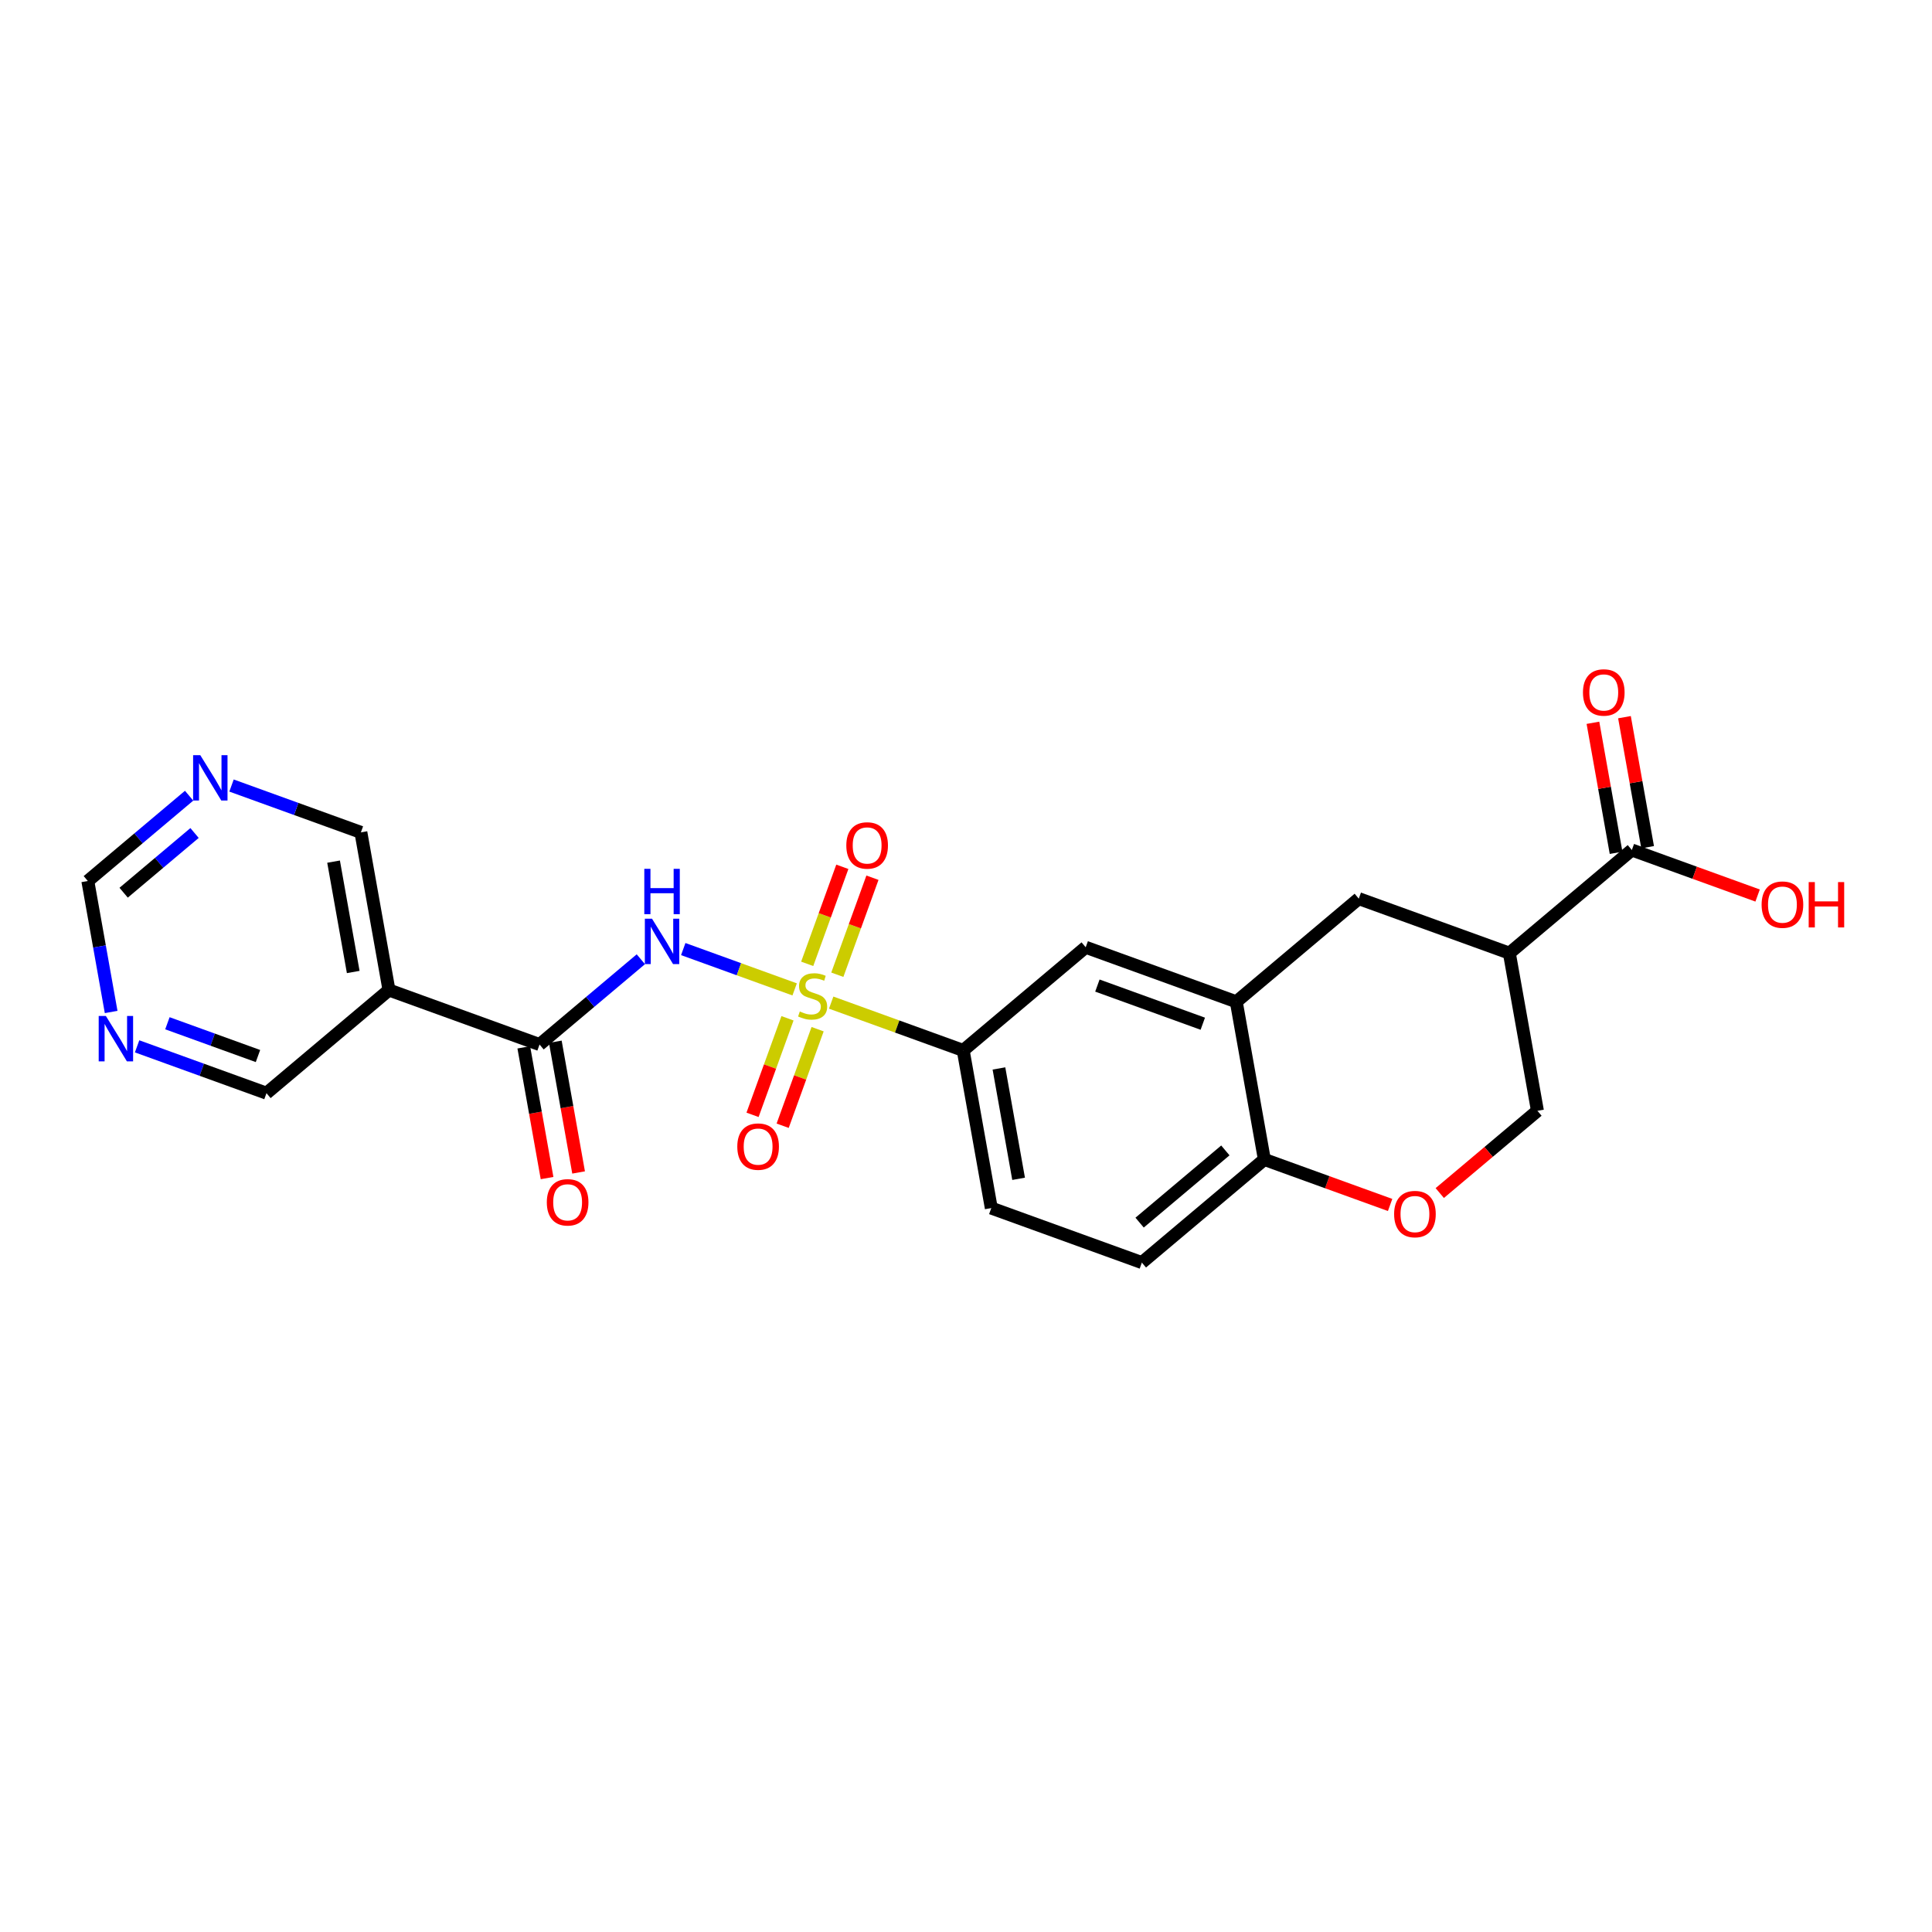 <?xml version='1.0' encoding='iso-8859-1'?>
<svg version='1.1' baseProfile='full'
              xmlns='http://www.w3.org/2000/svg'
                      xmlns:rdkit='http://www.rdkit.org/xml'
                      xmlns:xlink='http://www.w3.org/1999/xlink'
                  xml:space='preserve'
width='300px' height='300px' viewBox='0 0 300 300'>
<!-- END OF HEADER -->
<rect style='opacity:1.0;fill:#FFFFFF;stroke:none' width='300' height='300' x='0' y='0'> </rect>
<rect style='opacity:1.0;fill:#FFFFFF;stroke:none' width='300' height='300' x='0' y='0'> </rect>
<path class='bond-0 atom-0 atom-1' d='M 89.845,182.059 L 88.037,171.909' style='fill:none;fill-rule:evenodd;stroke:#FF0000;stroke-width:2.0px;stroke-linecap:butt;stroke-linejoin:miter;stroke-opacity:1' />
<path class='bond-0 atom-0 atom-1' d='M 88.037,171.909 L 86.229,161.76' style='fill:none;fill-rule:evenodd;stroke:#000000;stroke-width:2.0px;stroke-linecap:butt;stroke-linejoin:miter;stroke-opacity:1' />
<path class='bond-0 atom-0 atom-1' d='M 84.948,182.931 L 83.141,172.781' style='fill:none;fill-rule:evenodd;stroke:#FF0000;stroke-width:2.0px;stroke-linecap:butt;stroke-linejoin:miter;stroke-opacity:1' />
<path class='bond-0 atom-0 atom-1' d='M 83.141,172.781 L 81.333,162.632' style='fill:none;fill-rule:evenodd;stroke:#000000;stroke-width:2.0px;stroke-linecap:butt;stroke-linejoin:miter;stroke-opacity:1' />
<path class='bond-1 atom-1 atom-2' d='M 83.781,162.196 L 91.646,155.574' style='fill:none;fill-rule:evenodd;stroke:#000000;stroke-width:2.0px;stroke-linecap:butt;stroke-linejoin:miter;stroke-opacity:1' />
<path class='bond-1 atom-1 atom-2' d='M 91.646,155.574 L 99.51,148.951' style='fill:none;fill-rule:evenodd;stroke:#0000FF;stroke-width:2.0px;stroke-linecap:butt;stroke-linejoin:miter;stroke-opacity:1' />
<path class='bond-18 atom-1 atom-19' d='M 83.781,162.196 L 60.4,153.731' style='fill:none;fill-rule:evenodd;stroke:#000000;stroke-width:2.0px;stroke-linecap:butt;stroke-linejoin:miter;stroke-opacity:1' />
<path class='bond-2 atom-2 atom-3' d='M 106.095,147.371 L 114.744,150.502' style='fill:none;fill-rule:evenodd;stroke:#0000FF;stroke-width:2.0px;stroke-linecap:butt;stroke-linejoin:miter;stroke-opacity:1' />
<path class='bond-2 atom-2 atom-3' d='M 114.744,150.502 L 123.392,153.633' style='fill:none;fill-rule:evenodd;stroke:#CCCC00;stroke-width:2.0px;stroke-linecap:butt;stroke-linejoin:miter;stroke-opacity:1' />
<path class='bond-3 atom-3 atom-4' d='M 130.019,151.357 L 132.746,143.824' style='fill:none;fill-rule:evenodd;stroke:#CCCC00;stroke-width:2.0px;stroke-linecap:butt;stroke-linejoin:miter;stroke-opacity:1' />
<path class='bond-3 atom-3 atom-4' d='M 132.746,143.824 L 135.473,136.291' style='fill:none;fill-rule:evenodd;stroke:#FF0000;stroke-width:2.0px;stroke-linecap:butt;stroke-linejoin:miter;stroke-opacity:1' />
<path class='bond-3 atom-3 atom-4' d='M 125.342,149.665 L 128.07,142.131' style='fill:none;fill-rule:evenodd;stroke:#CCCC00;stroke-width:2.0px;stroke-linecap:butt;stroke-linejoin:miter;stroke-opacity:1' />
<path class='bond-3 atom-3 atom-4' d='M 128.07,142.131 L 130.797,134.598' style='fill:none;fill-rule:evenodd;stroke:#FF0000;stroke-width:2.0px;stroke-linecap:butt;stroke-linejoin:miter;stroke-opacity:1' />
<path class='bond-4 atom-3 atom-5' d='M 122.282,158.119 L 119.568,165.615' style='fill:none;fill-rule:evenodd;stroke:#CCCC00;stroke-width:2.0px;stroke-linecap:butt;stroke-linejoin:miter;stroke-opacity:1' />
<path class='bond-4 atom-3 atom-5' d='M 119.568,165.615 L 116.854,173.111' style='fill:none;fill-rule:evenodd;stroke:#FF0000;stroke-width:2.0px;stroke-linecap:butt;stroke-linejoin:miter;stroke-opacity:1' />
<path class='bond-4 atom-3 atom-5' d='M 126.958,159.812 L 124.244,167.308' style='fill:none;fill-rule:evenodd;stroke:#CCCC00;stroke-width:2.0px;stroke-linecap:butt;stroke-linejoin:miter;stroke-opacity:1' />
<path class='bond-4 atom-3 atom-5' d='M 124.244,167.308 L 121.53,174.804' style='fill:none;fill-rule:evenodd;stroke:#FF0000;stroke-width:2.0px;stroke-linecap:butt;stroke-linejoin:miter;stroke-opacity:1' />
<path class='bond-5 atom-3 atom-6' d='M 129.064,155.686 L 139.315,159.397' style='fill:none;fill-rule:evenodd;stroke:#CCCC00;stroke-width:2.0px;stroke-linecap:butt;stroke-linejoin:miter;stroke-opacity:1' />
<path class='bond-5 atom-3 atom-6' d='M 139.315,159.397 L 149.566,163.109' style='fill:none;fill-rule:evenodd;stroke:#000000;stroke-width:2.0px;stroke-linecap:butt;stroke-linejoin:miter;stroke-opacity:1' />
<path class='bond-6 atom-6 atom-7' d='M 149.566,163.109 L 153.926,187.59' style='fill:none;fill-rule:evenodd;stroke:#000000;stroke-width:2.0px;stroke-linecap:butt;stroke-linejoin:miter;stroke-opacity:1' />
<path class='bond-6 atom-6 atom-7' d='M 155.116,165.909 L 158.168,183.046' style='fill:none;fill-rule:evenodd;stroke:#000000;stroke-width:2.0px;stroke-linecap:butt;stroke-linejoin:miter;stroke-opacity:1' />
<path class='bond-24 atom-11 atom-6' d='M 168.587,147.092 L 149.566,163.109' style='fill:none;fill-rule:evenodd;stroke:#000000;stroke-width:2.0px;stroke-linecap:butt;stroke-linejoin:miter;stroke-opacity:1' />
<path class='bond-7 atom-7 atom-8' d='M 153.926,187.59 L 177.308,196.055' style='fill:none;fill-rule:evenodd;stroke:#000000;stroke-width:2.0px;stroke-linecap:butt;stroke-linejoin:miter;stroke-opacity:1' />
<path class='bond-8 atom-8 atom-9' d='M 177.308,196.055 L 196.329,180.038' style='fill:none;fill-rule:evenodd;stroke:#000000;stroke-width:2.0px;stroke-linecap:butt;stroke-linejoin:miter;stroke-opacity:1' />
<path class='bond-8 atom-8 atom-9' d='M 176.958,189.848 L 190.273,178.636' style='fill:none;fill-rule:evenodd;stroke:#000000;stroke-width:2.0px;stroke-linecap:butt;stroke-linejoin:miter;stroke-opacity:1' />
<path class='bond-9 atom-9 atom-10' d='M 196.329,180.038 L 191.969,155.556' style='fill:none;fill-rule:evenodd;stroke:#000000;stroke-width:2.0px;stroke-linecap:butt;stroke-linejoin:miter;stroke-opacity:1' />
<path class='bond-26 atom-18 atom-9' d='M 215.856,187.107 L 206.093,183.573' style='fill:none;fill-rule:evenodd;stroke:#FF0000;stroke-width:2.0px;stroke-linecap:butt;stroke-linejoin:miter;stroke-opacity:1' />
<path class='bond-26 atom-18 atom-9' d='M 206.093,183.573 L 196.329,180.038' style='fill:none;fill-rule:evenodd;stroke:#000000;stroke-width:2.0px;stroke-linecap:butt;stroke-linejoin:miter;stroke-opacity:1' />
<path class='bond-10 atom-10 atom-11' d='M 191.969,155.556 L 168.587,147.092' style='fill:none;fill-rule:evenodd;stroke:#000000;stroke-width:2.0px;stroke-linecap:butt;stroke-linejoin:miter;stroke-opacity:1' />
<path class='bond-10 atom-10 atom-11' d='M 186.769,158.963 L 170.402,153.038' style='fill:none;fill-rule:evenodd;stroke:#000000;stroke-width:2.0px;stroke-linecap:butt;stroke-linejoin:miter;stroke-opacity:1' />
<path class='bond-11 atom-10 atom-12' d='M 191.969,155.556 L 210.99,139.54' style='fill:none;fill-rule:evenodd;stroke:#000000;stroke-width:2.0px;stroke-linecap:butt;stroke-linejoin:miter;stroke-opacity:1' />
<path class='bond-12 atom-12 atom-13' d='M 210.99,139.54 L 234.372,148.004' style='fill:none;fill-rule:evenodd;stroke:#000000;stroke-width:2.0px;stroke-linecap:butt;stroke-linejoin:miter;stroke-opacity:1' />
<path class='bond-13 atom-13 atom-14' d='M 234.372,148.004 L 253.393,131.988' style='fill:none;fill-rule:evenodd;stroke:#000000;stroke-width:2.0px;stroke-linecap:butt;stroke-linejoin:miter;stroke-opacity:1' />
<path class='bond-16 atom-13 atom-17' d='M 234.372,148.004 L 238.732,172.486' style='fill:none;fill-rule:evenodd;stroke:#000000;stroke-width:2.0px;stroke-linecap:butt;stroke-linejoin:miter;stroke-opacity:1' />
<path class='bond-14 atom-14 atom-15' d='M 255.842,131.552 L 254.044,121.457' style='fill:none;fill-rule:evenodd;stroke:#000000;stroke-width:2.0px;stroke-linecap:butt;stroke-linejoin:miter;stroke-opacity:1' />
<path class='bond-14 atom-14 atom-15' d='M 254.044,121.457 L 252.246,111.362' style='fill:none;fill-rule:evenodd;stroke:#FF0000;stroke-width:2.0px;stroke-linecap:butt;stroke-linejoin:miter;stroke-opacity:1' />
<path class='bond-14 atom-14 atom-15' d='M 250.945,132.424 L 249.147,122.329' style='fill:none;fill-rule:evenodd;stroke:#000000;stroke-width:2.0px;stroke-linecap:butt;stroke-linejoin:miter;stroke-opacity:1' />
<path class='bond-14 atom-14 atom-15' d='M 249.147,122.329 L 247.35,112.234' style='fill:none;fill-rule:evenodd;stroke:#FF0000;stroke-width:2.0px;stroke-linecap:butt;stroke-linejoin:miter;stroke-opacity:1' />
<path class='bond-15 atom-14 atom-16' d='M 253.393,131.988 L 263.157,135.522' style='fill:none;fill-rule:evenodd;stroke:#000000;stroke-width:2.0px;stroke-linecap:butt;stroke-linejoin:miter;stroke-opacity:1' />
<path class='bond-15 atom-14 atom-16' d='M 263.157,135.522 L 272.921,139.057' style='fill:none;fill-rule:evenodd;stroke:#FF0000;stroke-width:2.0px;stroke-linecap:butt;stroke-linejoin:miter;stroke-opacity:1' />
<path class='bond-17 atom-17 atom-18' d='M 238.732,172.486 L 231.149,178.871' style='fill:none;fill-rule:evenodd;stroke:#000000;stroke-width:2.0px;stroke-linecap:butt;stroke-linejoin:miter;stroke-opacity:1' />
<path class='bond-17 atom-17 atom-18' d='M 231.149,178.871 L 223.565,185.257' style='fill:none;fill-rule:evenodd;stroke:#FF0000;stroke-width:2.0px;stroke-linecap:butt;stroke-linejoin:miter;stroke-opacity:1' />
<path class='bond-19 atom-19 atom-20' d='M 60.4,153.731 L 56.039,129.25' style='fill:none;fill-rule:evenodd;stroke:#000000;stroke-width:2.0px;stroke-linecap:butt;stroke-linejoin:miter;stroke-opacity:1' />
<path class='bond-19 atom-19 atom-20' d='M 54.849,150.931 L 51.797,133.794' style='fill:none;fill-rule:evenodd;stroke:#000000;stroke-width:2.0px;stroke-linecap:butt;stroke-linejoin:miter;stroke-opacity:1' />
<path class='bond-25 atom-24 atom-19' d='M 41.378,169.748 L 60.4,153.731' style='fill:none;fill-rule:evenodd;stroke:#000000;stroke-width:2.0px;stroke-linecap:butt;stroke-linejoin:miter;stroke-opacity:1' />
<path class='bond-20 atom-20 atom-21' d='M 56.039,129.25 L 45.995,125.613' style='fill:none;fill-rule:evenodd;stroke:#000000;stroke-width:2.0px;stroke-linecap:butt;stroke-linejoin:miter;stroke-opacity:1' />
<path class='bond-20 atom-20 atom-21' d='M 45.995,125.613 L 35.95,121.977' style='fill:none;fill-rule:evenodd;stroke:#0000FF;stroke-width:2.0px;stroke-linecap:butt;stroke-linejoin:miter;stroke-opacity:1' />
<path class='bond-21 atom-21 atom-22' d='M 29.366,123.557 L 21.501,130.18' style='fill:none;fill-rule:evenodd;stroke:#0000FF;stroke-width:2.0px;stroke-linecap:butt;stroke-linejoin:miter;stroke-opacity:1' />
<path class='bond-21 atom-21 atom-22' d='M 21.501,130.18 L 13.636,136.802' style='fill:none;fill-rule:evenodd;stroke:#000000;stroke-width:2.0px;stroke-linecap:butt;stroke-linejoin:miter;stroke-opacity:1' />
<path class='bond-21 atom-21 atom-22' d='M 30.209,129.348 L 24.704,133.984' style='fill:none;fill-rule:evenodd;stroke:#0000FF;stroke-width:2.0px;stroke-linecap:butt;stroke-linejoin:miter;stroke-opacity:1' />
<path class='bond-21 atom-21 atom-22' d='M 24.704,133.984 L 19.199,138.619' style='fill:none;fill-rule:evenodd;stroke:#000000;stroke-width:2.0px;stroke-linecap:butt;stroke-linejoin:miter;stroke-opacity:1' />
<path class='bond-22 atom-22 atom-23' d='M 13.636,136.802 L 15.447,146.971' style='fill:none;fill-rule:evenodd;stroke:#000000;stroke-width:2.0px;stroke-linecap:butt;stroke-linejoin:miter;stroke-opacity:1' />
<path class='bond-22 atom-22 atom-23' d='M 15.447,146.971 L 17.259,157.14' style='fill:none;fill-rule:evenodd;stroke:#0000FF;stroke-width:2.0px;stroke-linecap:butt;stroke-linejoin:miter;stroke-opacity:1' />
<path class='bond-23 atom-23 atom-24' d='M 21.289,162.475 L 31.334,166.112' style='fill:none;fill-rule:evenodd;stroke:#0000FF;stroke-width:2.0px;stroke-linecap:butt;stroke-linejoin:miter;stroke-opacity:1' />
<path class='bond-23 atom-23 atom-24' d='M 31.334,166.112 L 41.378,169.748' style='fill:none;fill-rule:evenodd;stroke:#000000;stroke-width:2.0px;stroke-linecap:butt;stroke-linejoin:miter;stroke-opacity:1' />
<path class='bond-23 atom-23 atom-24' d='M 25.995,158.89 L 33.026,161.435' style='fill:none;fill-rule:evenodd;stroke:#0000FF;stroke-width:2.0px;stroke-linecap:butt;stroke-linejoin:miter;stroke-opacity:1' />
<path class='bond-23 atom-23 atom-24' d='M 33.026,161.435 L 40.058,163.981' style='fill:none;fill-rule:evenodd;stroke:#000000;stroke-width:2.0px;stroke-linecap:butt;stroke-linejoin:miter;stroke-opacity:1' />
<path  class='atom-0' d='M 84.909 186.697
Q 84.909 185.006, 85.744 184.061
Q 86.58 183.116, 88.141 183.116
Q 89.703 183.116, 90.538 184.061
Q 91.374 185.006, 91.374 186.697
Q 91.374 188.408, 90.529 189.383
Q 89.683 190.348, 88.141 190.348
Q 86.59 190.348, 85.744 189.383
Q 84.909 188.418, 84.909 186.697
M 88.141 189.552
Q 89.216 189.552, 89.793 188.836
Q 90.379 188.11, 90.379 186.697
Q 90.379 185.315, 89.793 184.618
Q 89.216 183.912, 88.141 183.912
Q 87.067 183.912, 86.48 184.608
Q 85.903 185.305, 85.903 186.697
Q 85.903 188.12, 86.48 188.836
Q 87.067 189.552, 88.141 189.552
' fill='#FF0000'/>
<path  class='atom-2' d='M 101.246 142.658
L 103.554 146.388
Q 103.782 146.756, 104.15 147.422
Q 104.518 148.089, 104.538 148.129
L 104.538 142.658
L 105.473 142.658
L 105.473 149.7
L 104.509 149.7
L 102.032 145.622
Q 101.743 145.145, 101.435 144.598
Q 101.137 144.051, 101.047 143.881
L 101.047 149.7
L 100.132 149.7
L 100.132 142.658
L 101.246 142.658
' fill='#0000FF'/>
<path  class='atom-2' d='M 100.047 134.912
L 101.002 134.912
L 101.002 137.906
L 104.603 137.906
L 104.603 134.912
L 105.558 134.912
L 105.558 141.954
L 104.603 141.954
L 104.603 138.701
L 101.002 138.701
L 101.002 141.954
L 100.047 141.954
L 100.047 134.912
' fill='#0000FF'/>
<path  class='atom-3' d='M 124.195 157.061
Q 124.275 157.091, 124.603 157.23
Q 124.931 157.369, 125.289 157.459
Q 125.657 157.538, 126.015 157.538
Q 126.682 157.538, 127.07 157.22
Q 127.457 156.892, 127.457 156.325
Q 127.457 155.937, 127.259 155.698
Q 127.07 155.459, 126.771 155.33
Q 126.473 155.201, 125.975 155.052
Q 125.349 154.863, 124.971 154.684
Q 124.603 154.505, 124.334 154.127
Q 124.076 153.749, 124.076 153.112
Q 124.076 152.227, 124.672 151.68
Q 125.279 151.133, 126.473 151.133
Q 127.288 151.133, 128.213 151.521
L 127.985 152.286
Q 127.139 151.938, 126.503 151.938
Q 125.816 151.938, 125.438 152.227
Q 125.06 152.505, 125.07 152.993
Q 125.07 153.371, 125.259 153.599
Q 125.458 153.828, 125.737 153.958
Q 126.025 154.087, 126.503 154.236
Q 127.139 154.435, 127.517 154.634
Q 127.895 154.833, 128.164 155.241
Q 128.442 155.639, 128.442 156.325
Q 128.442 157.3, 127.786 157.827
Q 127.139 158.344, 126.055 158.344
Q 125.428 158.344, 124.951 158.205
Q 124.483 158.075, 123.926 157.847
L 124.195 157.061
' fill='#CCCC00'/>
<path  class='atom-4' d='M 131.416 131.282
Q 131.416 129.591, 132.252 128.646
Q 133.087 127.701, 134.649 127.701
Q 136.211 127.701, 137.046 128.646
Q 137.882 129.591, 137.882 131.282
Q 137.882 132.993, 137.036 133.968
Q 136.191 134.933, 134.649 134.933
Q 133.097 134.933, 132.252 133.968
Q 131.416 133.003, 131.416 131.282
M 134.649 134.137
Q 135.723 134.137, 136.3 133.421
Q 136.887 132.695, 136.887 131.282
Q 136.887 129.9, 136.3 129.203
Q 135.723 128.497, 134.649 128.497
Q 133.575 128.497, 132.988 129.193
Q 132.411 129.89, 132.411 131.282
Q 132.411 132.704, 132.988 133.421
Q 133.575 134.137, 134.649 134.137
' fill='#FF0000'/>
<path  class='atom-5' d='M 114.487 178.045
Q 114.487 176.354, 115.322 175.409
Q 116.158 174.465, 117.72 174.465
Q 119.281 174.465, 120.117 175.409
Q 120.952 176.354, 120.952 178.045
Q 120.952 179.756, 120.107 180.731
Q 119.261 181.696, 117.72 181.696
Q 116.168 181.696, 115.322 180.731
Q 114.487 179.766, 114.487 178.045
M 117.72 180.9
Q 118.794 180.9, 119.371 180.184
Q 119.958 179.458, 119.958 178.045
Q 119.958 176.663, 119.371 175.967
Q 118.794 175.26, 117.72 175.26
Q 116.645 175.26, 116.058 175.957
Q 115.482 176.653, 115.482 178.045
Q 115.482 179.468, 116.058 180.184
Q 116.645 180.9, 117.72 180.9
' fill='#FF0000'/>
<path  class='atom-15' d='M 245.801 107.526
Q 245.801 105.835, 246.636 104.89
Q 247.472 103.945, 249.033 103.945
Q 250.595 103.945, 251.43 104.89
Q 252.266 105.835, 252.266 107.526
Q 252.266 109.237, 251.42 110.212
Q 250.575 111.177, 249.033 111.177
Q 247.482 111.177, 246.636 110.212
Q 245.801 109.247, 245.801 107.526
M 249.033 110.381
Q 250.107 110.381, 250.684 109.665
Q 251.271 108.939, 251.271 107.526
Q 251.271 106.144, 250.684 105.447
Q 250.107 104.741, 249.033 104.741
Q 247.959 104.741, 247.372 105.437
Q 246.795 106.134, 246.795 107.526
Q 246.795 108.949, 247.372 109.665
Q 247.959 110.381, 249.033 110.381
' fill='#FF0000'/>
<path  class='atom-16' d='M 273.542 140.472
Q 273.542 138.781, 274.378 137.836
Q 275.213 136.891, 276.775 136.891
Q 278.337 136.891, 279.172 137.836
Q 280.008 138.781, 280.008 140.472
Q 280.008 142.183, 279.162 143.158
Q 278.317 144.123, 276.775 144.123
Q 275.223 144.123, 274.378 143.158
Q 273.542 142.193, 273.542 140.472
M 276.775 143.327
Q 277.849 143.327, 278.426 142.611
Q 279.013 141.885, 279.013 140.472
Q 279.013 139.09, 278.426 138.393
Q 277.849 137.687, 276.775 137.687
Q 275.701 137.687, 275.114 138.383
Q 274.537 139.08, 274.537 140.472
Q 274.537 141.895, 275.114 142.611
Q 275.701 143.327, 276.775 143.327
' fill='#FF0000'/>
<path  class='atom-16' d='M 280.853 136.971
L 281.808 136.971
L 281.808 139.965
L 285.409 139.965
L 285.409 136.971
L 286.364 136.971
L 286.364 144.013
L 285.409 144.013
L 285.409 140.761
L 281.808 140.761
L 281.808 144.013
L 280.853 144.013
L 280.853 136.971
' fill='#FF0000'/>
<path  class='atom-18' d='M 216.478 188.522
Q 216.478 186.832, 217.314 185.887
Q 218.149 184.942, 219.711 184.942
Q 221.272 184.942, 222.108 185.887
Q 222.943 186.832, 222.943 188.522
Q 222.943 190.233, 222.098 191.208
Q 221.252 192.173, 219.711 192.173
Q 218.159 192.173, 217.314 191.208
Q 216.478 190.243, 216.478 188.522
M 219.711 191.377
Q 220.785 191.377, 221.362 190.661
Q 221.949 189.935, 221.949 188.522
Q 221.949 187.14, 221.362 186.444
Q 220.785 185.737, 219.711 185.737
Q 218.636 185.737, 218.05 186.434
Q 217.473 187.13, 217.473 188.522
Q 217.473 189.945, 218.05 190.661
Q 218.636 191.377, 219.711 191.377
' fill='#FF0000'/>
<path  class='atom-21' d='M 31.101 117.264
L 33.409 120.994
Q 33.638 121.362, 34.006 122.028
Q 34.374 122.695, 34.394 122.735
L 34.394 117.264
L 35.328 117.264
L 35.328 124.306
L 34.364 124.306
L 31.887 120.228
Q 31.599 119.751, 31.29 119.204
Q 30.992 118.657, 30.902 118.487
L 30.902 124.306
L 29.987 124.306
L 29.987 117.264
L 31.101 117.264
' fill='#0000FF'/>
<path  class='atom-23' d='M 16.44 157.762
L 18.747 161.492
Q 18.976 161.86, 19.344 162.527
Q 19.712 163.193, 19.732 163.233
L 19.732 157.762
L 20.667 157.762
L 20.667 164.804
L 19.702 164.804
L 17.226 160.726
Q 16.937 160.249, 16.629 159.702
Q 16.331 159.155, 16.241 158.986
L 16.241 164.804
L 15.326 164.804
L 15.326 157.762
L 16.44 157.762
' fill='#0000FF'/>
</svg>
